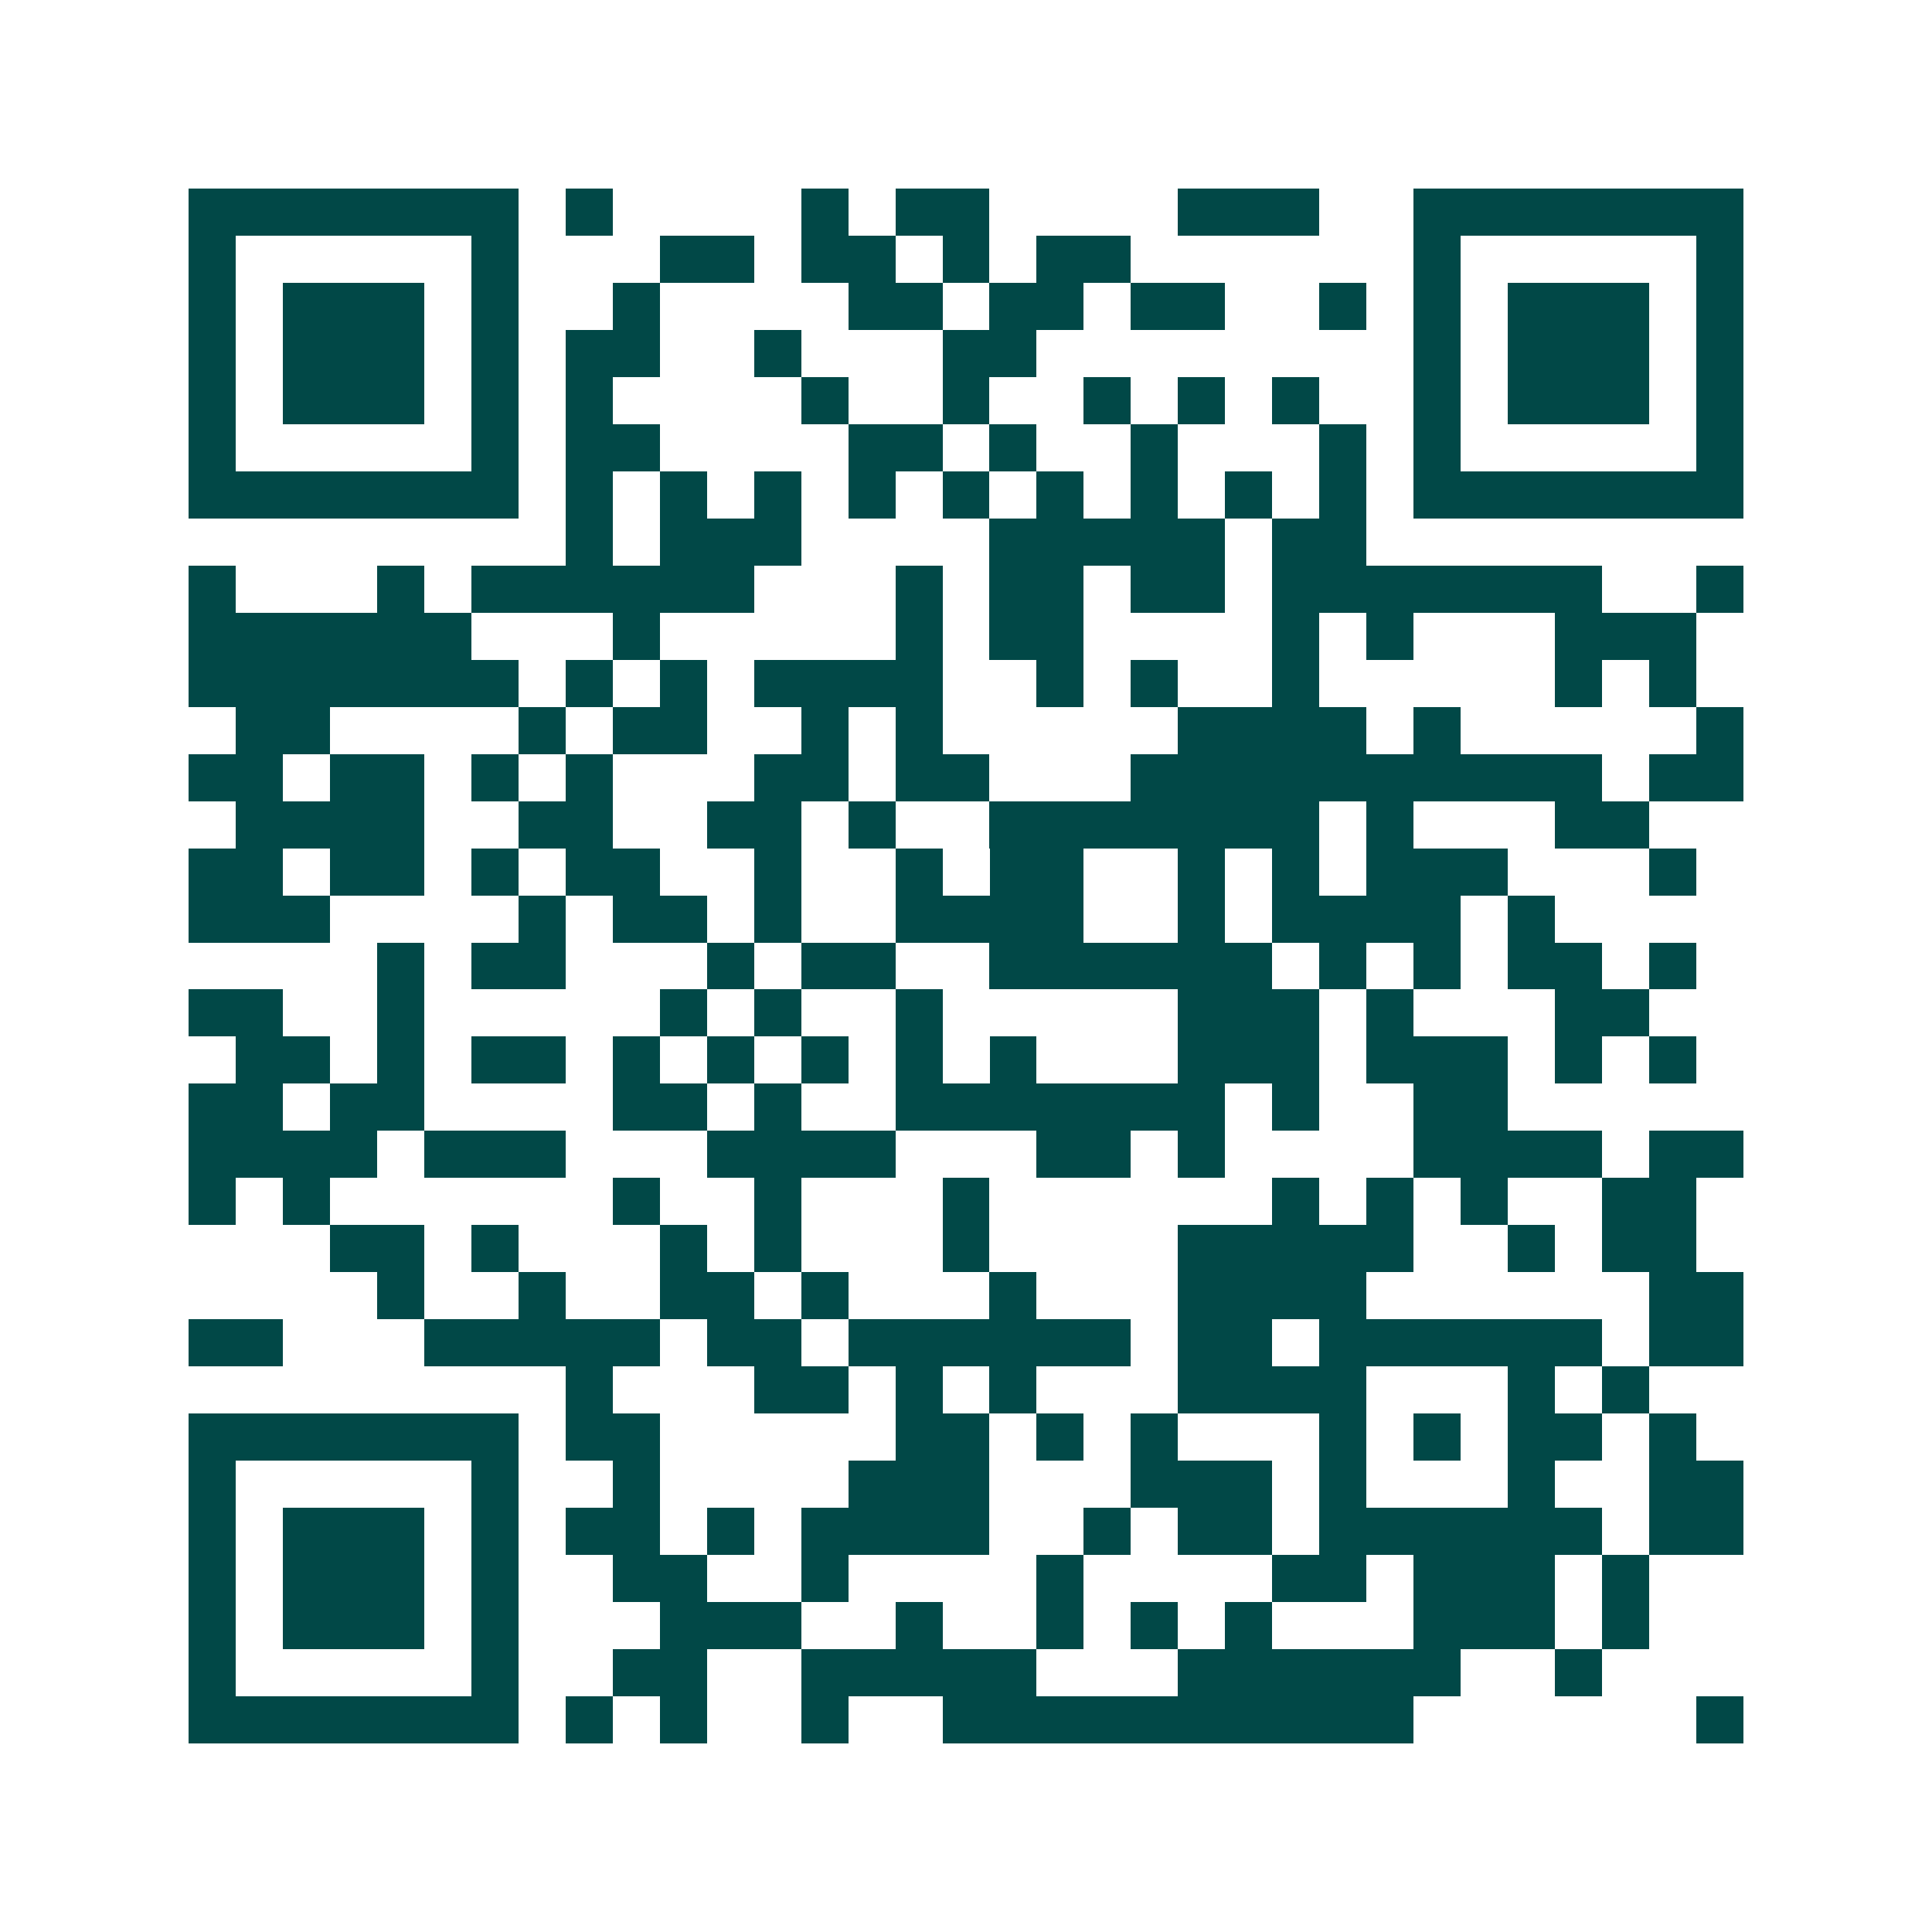 <svg xmlns="http://www.w3.org/2000/svg" width="200" height="200" viewBox="0 0 41 41" shape-rendering="crispEdges"><path fill="#ffffff" d="M0 0h41v41H0z"/><path stroke="#014847" d="M4 4.5h7m1 0h1m4 0h1m1 0h2m4 0h3m2 0h7M4 5.5h1m5 0h1m3 0h2m1 0h2m1 0h1m1 0h2m6 0h1m5 0h1M4 6.5h1m1 0h3m1 0h1m2 0h1m4 0h2m1 0h2m1 0h2m2 0h1m1 0h1m1 0h3m1 0h1M4 7.5h1m1 0h3m1 0h1m1 0h2m2 0h1m3 0h2m8 0h1m1 0h3m1 0h1M4 8.5h1m1 0h3m1 0h1m1 0h1m4 0h1m2 0h1m2 0h1m1 0h1m1 0h1m2 0h1m1 0h3m1 0h1M4 9.5h1m5 0h1m1 0h2m4 0h2m1 0h1m2 0h1m3 0h1m1 0h1m5 0h1M4 10.5h7m1 0h1m1 0h1m1 0h1m1 0h1m1 0h1m1 0h1m1 0h1m1 0h1m1 0h1m1 0h7M12 11.5h1m1 0h3m4 0h5m1 0h2M4 12.5h1m3 0h1m1 0h6m3 0h1m1 0h2m1 0h2m1 0h7m2 0h1M4 13.5h6m3 0h1m5 0h1m1 0h2m4 0h1m1 0h1m3 0h3M4 14.5h7m1 0h1m1 0h1m1 0h4m2 0h1m1 0h1m2 0h1m5 0h1m1 0h1M5 15.5h2m4 0h1m1 0h2m2 0h1m1 0h1m5 0h4m1 0h1m5 0h1M4 16.5h2m1 0h2m1 0h1m1 0h1m3 0h2m1 0h2m3 0h10m1 0h2M5 17.5h4m2 0h2m2 0h2m1 0h1m2 0h7m1 0h1m3 0h2M4 18.5h2m1 0h2m1 0h1m1 0h2m2 0h1m2 0h1m1 0h2m2 0h1m1 0h1m1 0h3m3 0h1M4 19.5h3m4 0h1m1 0h2m1 0h1m2 0h4m2 0h1m1 0h4m1 0h1M8 20.5h1m1 0h2m3 0h1m1 0h2m2 0h6m1 0h1m1 0h1m1 0h2m1 0h1M4 21.5h2m2 0h1m5 0h1m1 0h1m2 0h1m5 0h3m1 0h1m3 0h2M5 22.5h2m1 0h1m1 0h2m1 0h1m1 0h1m1 0h1m1 0h1m1 0h1m3 0h3m1 0h3m1 0h1m1 0h1M4 23.5h2m1 0h2m4 0h2m1 0h1m2 0h7m1 0h1m2 0h2M4 24.5h4m1 0h3m3 0h4m3 0h2m1 0h1m4 0h4m1 0h2M4 25.5h1m1 0h1m6 0h1m2 0h1m3 0h1m6 0h1m1 0h1m1 0h1m2 0h2M7 26.5h2m1 0h1m3 0h1m1 0h1m3 0h1m4 0h5m2 0h1m1 0h2M8 27.5h1m2 0h1m2 0h2m1 0h1m3 0h1m3 0h4m6 0h2M4 28.5h2m3 0h5m1 0h2m1 0h6m1 0h2m1 0h6m1 0h2M12 29.5h1m3 0h2m1 0h1m1 0h1m3 0h4m3 0h1m1 0h1M4 30.5h7m1 0h2m5 0h2m1 0h1m1 0h1m3 0h1m1 0h1m1 0h2m1 0h1M4 31.5h1m5 0h1m2 0h1m4 0h3m3 0h3m1 0h1m3 0h1m2 0h2M4 32.5h1m1 0h3m1 0h1m1 0h2m1 0h1m1 0h4m2 0h1m1 0h2m1 0h6m1 0h2M4 33.5h1m1 0h3m1 0h1m2 0h2m2 0h1m4 0h1m4 0h2m1 0h3m1 0h1M4 34.5h1m1 0h3m1 0h1m3 0h3m2 0h1m2 0h1m1 0h1m1 0h1m3 0h3m1 0h1M4 35.5h1m5 0h1m2 0h2m2 0h5m3 0h6m2 0h1M4 36.5h7m1 0h1m1 0h1m2 0h1m2 0h10m6 0h1"/></svg>

